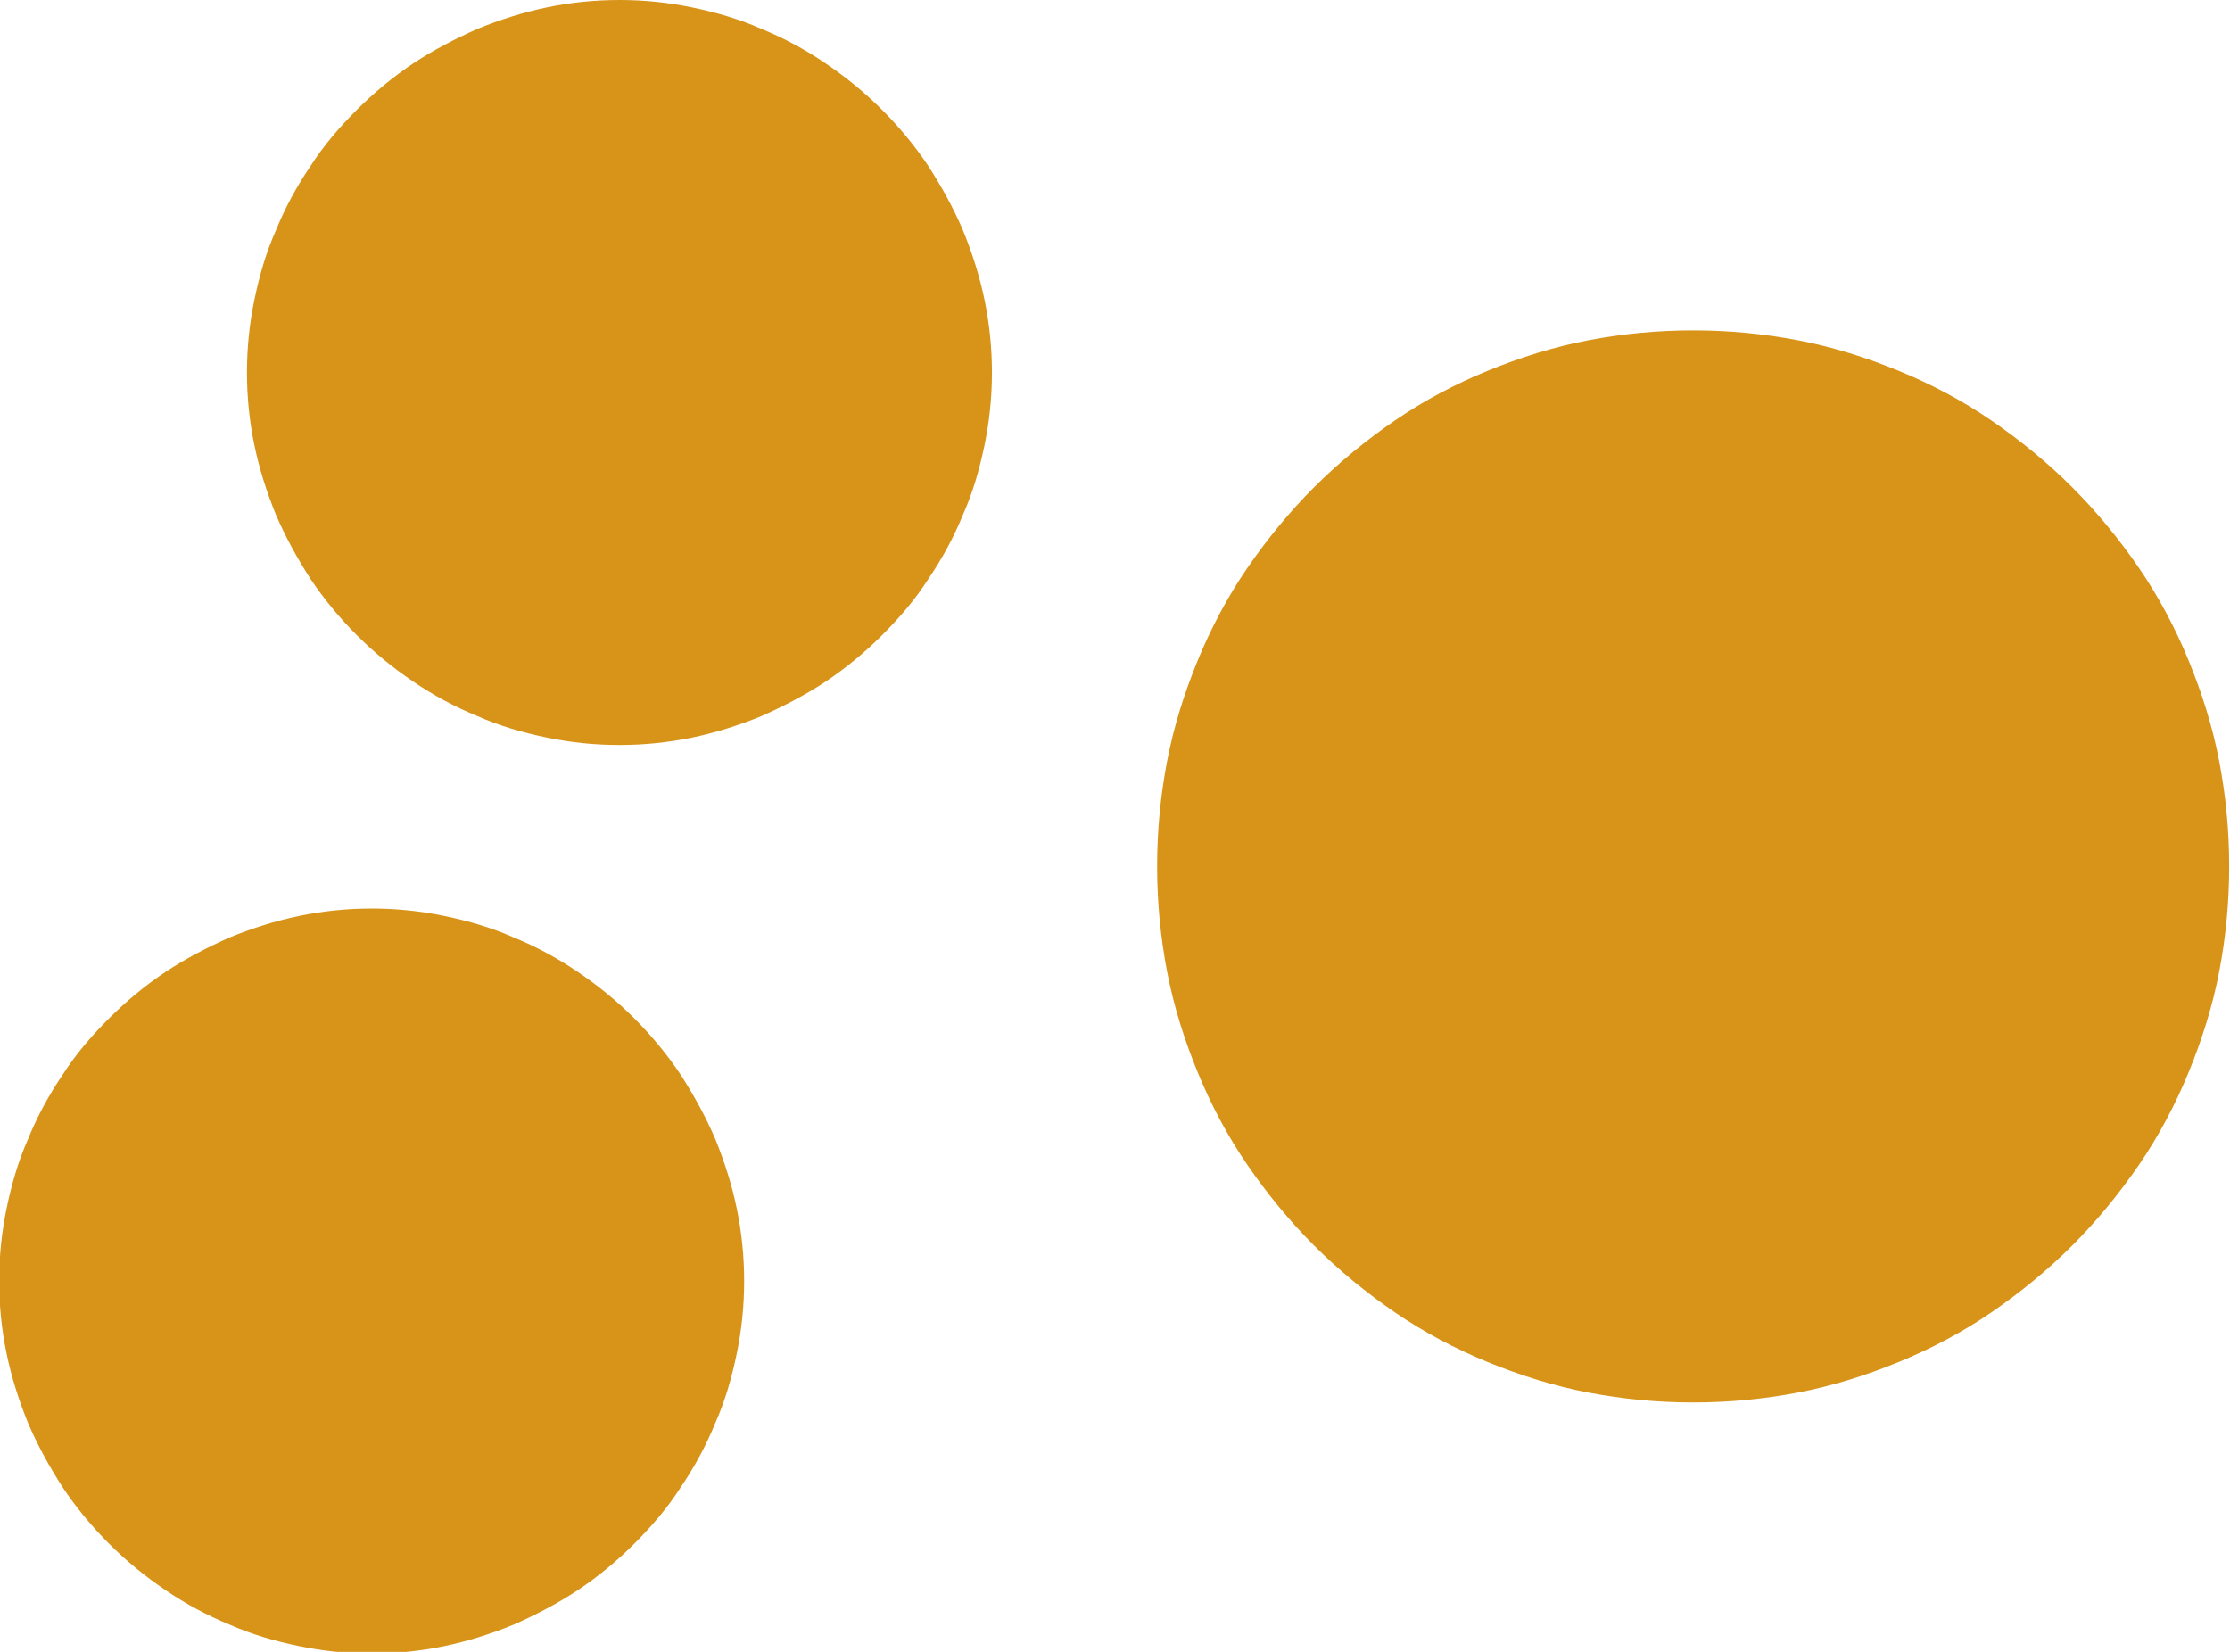 <?xml version="1.0" encoding="UTF-8"?> <svg xmlns="http://www.w3.org/2000/svg" id="uuid-25a16a84-d121-475f-a228-b64aad5086ac" data-name="Layer 2" viewBox="0 0 27 20"><defs><style> .uuid-87934613-34e6-4d0e-8e88-cb9e87c91232 { fill: #d89418; stroke-width: 0px; } </style></defs><g id="uuid-51c7d55f-a8b5-43b7-8802-e0041fae4183" data-name="Layer 1"><g><path class="uuid-87934613-34e6-4d0e-8e88-cb9e87c91232" d="m20.5,4c.43,0,.85.04,1.27.12.42.08.83.21,1.22.37.39.16.77.36,1.12.6.35.24.68.51.98.81s.57.63.81.98c.24.35.44.73.6,1.12.16.39.29.8.37,1.22.08.42.12.84.12,1.27s-.04.85-.12,1.27c-.08.42-.21.83-.37,1.22-.16.39-.36.77-.6,1.12-.24.35-.51.68-.81.98s-.63.57-.98.81c-.35.24-.73.44-1.12.6-.39.16-.8.29-1.22.37-.42.08-.84.12-1.27.12s-.85-.04-1.27-.12c-.42-.08-.83-.21-1.22-.37-.39-.16-.77-.36-1.12-.6-.35-.24-.68-.51-.98-.81-.3-.3-.57-.63-.81-.98-.24-.35-.44-.73-.6-1.12-.16-.39-.29-.8-.37-1.22s-.12-.84-.12-1.27.04-.85.12-1.27.21-.83.37-1.22c.16-.39.36-.77.6-1.12.24-.35.51-.68.81-.98.3-.3.63-.57.98-.81.35-.24.73-.44,1.12-.6.39-.16.8-.29,1.22-.37.42-.08.84-.12,1.27-.12Z"></path><path class="uuid-87934613-34e6-4d0e-8e88-cb9e87c91232" d="m7.5,0c.3,0,.59.03.88.09s.57.14.84.26c.27.11.53.25.78.42s.47.35.68.56c.21.21.4.44.56.68.16.25.3.5.42.78.11.27.2.55.26.84.06.29.09.58.09.88s-.03.59-.09.88c-.06.29-.14.57-.26.84-.11.27-.25.53-.42.78-.16.25-.35.47-.56.68-.21.21-.44.4-.68.56s-.51.3-.78.42c-.27.11-.55.2-.84.26s-.58.09-.88.09-.59-.03-.88-.09-.57-.14-.84-.26c-.27-.11-.53-.25-.78-.42s-.47-.35-.68-.56c-.21-.21-.4-.44-.56-.68-.16-.25-.3-.5-.42-.78-.11-.27-.2-.55-.26-.84-.06-.29-.09-.58-.09-.88s.03-.59.09-.88c.06-.29.14-.57.26-.84.11-.27.25-.53.42-.78.16-.25.35-.47.56-.68.21-.21.44-.4.68-.56s.51-.3.78-.42c.27-.11.55-.2.84-.26s.58-.09.88-.09Z"></path><path class="uuid-87934613-34e6-4d0e-8e88-cb9e87c91232" d="m4.5,11c.3,0,.59.03.88.09s.57.14.84.26c.27.11.53.25.78.42s.47.35.68.56c.21.21.4.44.56.68.16.25.3.5.42.78.11.27.2.55.26.84.06.29.09.58.09.88s-.03.59-.09.88c-.06.29-.14.57-.26.84-.11.27-.25.53-.42.78-.16.25-.35.47-.56.68-.21.21-.44.4-.68.56s-.51.3-.78.42c-.27.11-.55.2-.84.26s-.58.09-.88.09-.59-.03-.88-.09-.57-.14-.84-.26c-.27-.11-.53-.25-.78-.42s-.47-.35-.68-.56c-.21-.21-.4-.44-.56-.68-.16-.25-.3-.5-.42-.78-.11-.27-.2-.55-.26-.84-.06-.29-.09-.58-.09-.88s.03-.59.09-.88c.06-.29.14-.57.26-.84.11-.27.25-.53.42-.78.16-.25.35-.47.56-.68.21-.21.44-.4.68-.56s.51-.3.78-.42c.27-.11.55-.2.84-.26s.58-.09.88-.09Z"></path></g></g></svg> 